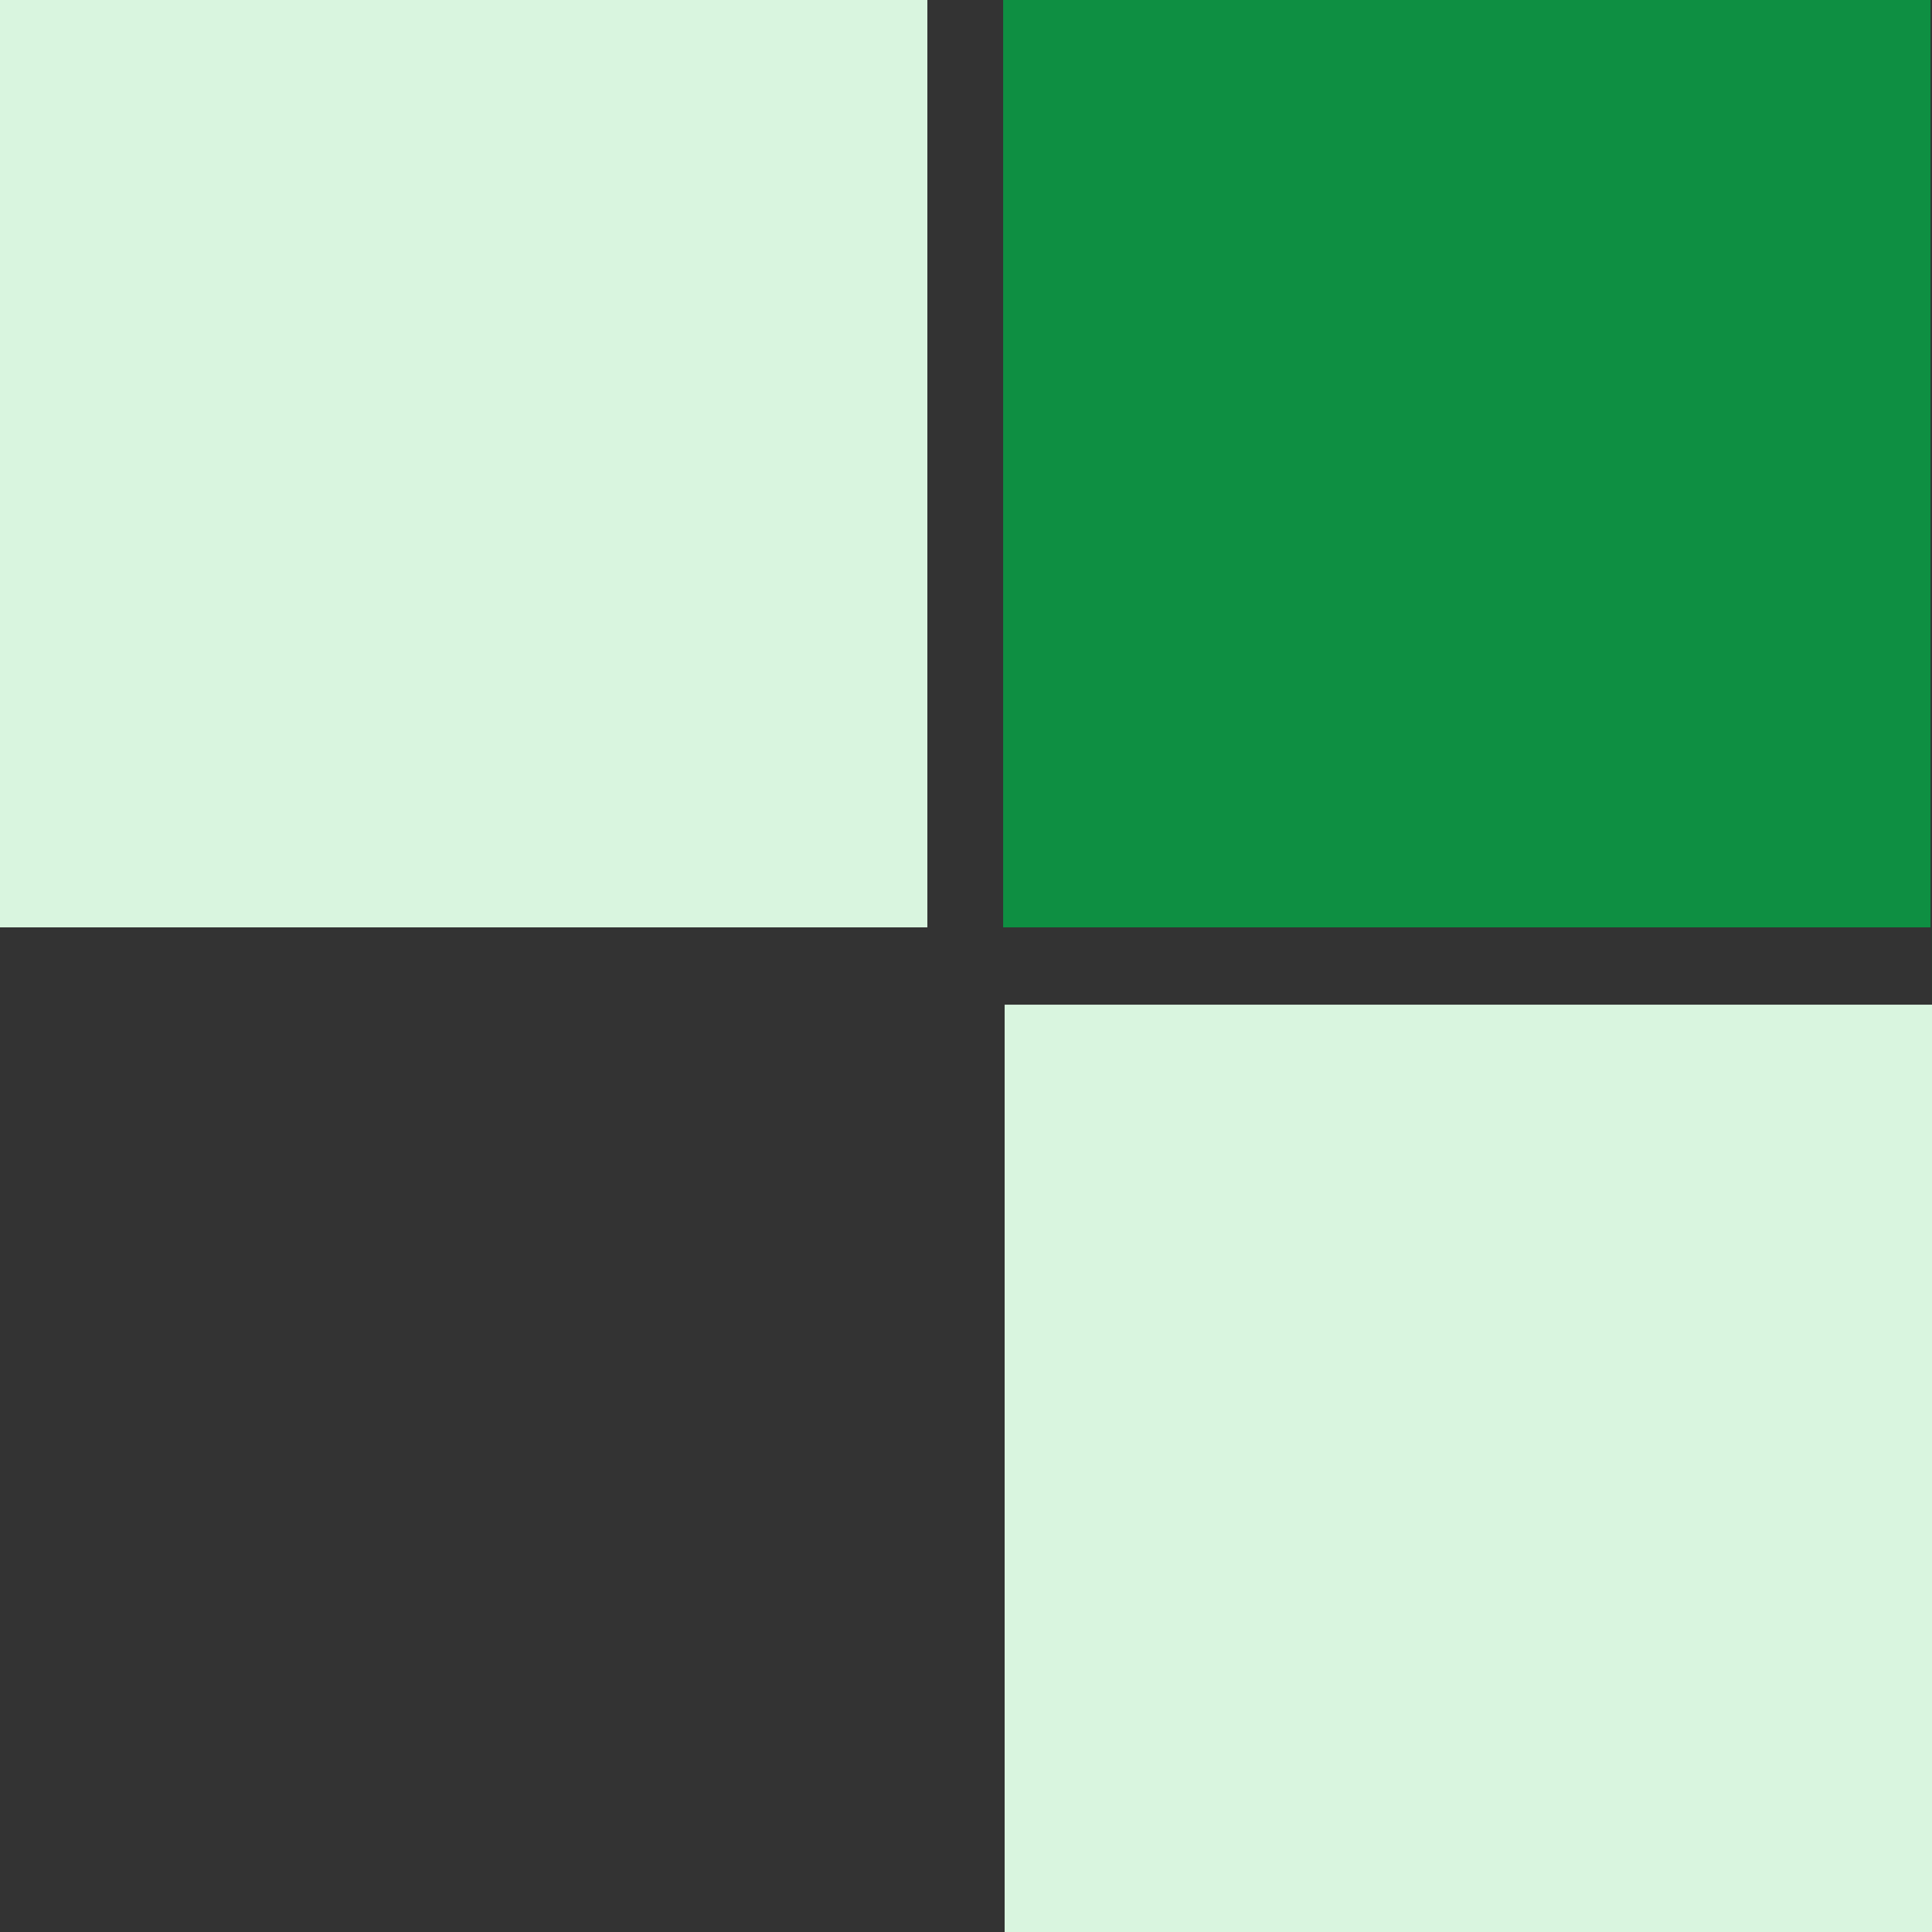 <svg width="52" height="52" viewBox="0 0 52 52" fill="none" xmlns="http://www.w3.org/2000/svg">
<rect x="0" y="0" width="52" height="52" fill="#333333" stroke="none"/>
<rect width="24.96" height="24.96" fill="#D9F5DF"/>
<rect x="27" width="24.96" height="24.96" fill="#0E8F42"/>
<rect x="27.04" y="27.041" width="24.96" height="24.96" fill="#D9F5DF"/>
</svg>
